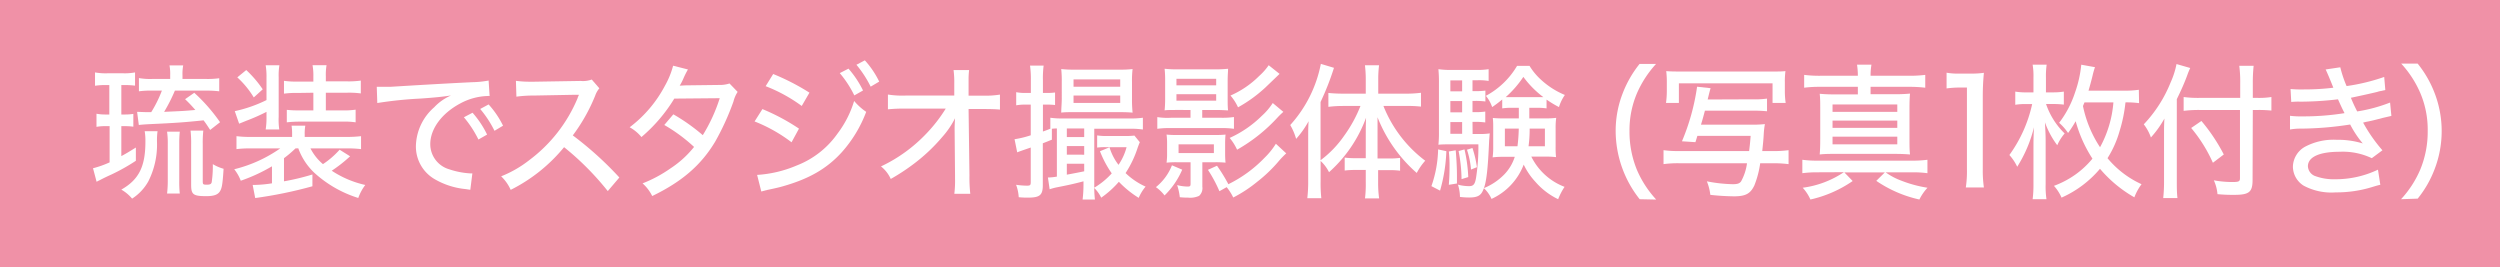 <svg xmlns="http://www.w3.org/2000/svg" viewBox="0 0 424.67 45.41"><defs><style>.cls-1{fill:#f091a7;}.cls-2{fill:#fff;}</style></defs><g id="レイヤー_2" data-name="レイヤー 2"><g id="レイヤー_3" data-name="レイヤー 3"><rect class="cls-1" width="424.67" height="45.41"/></g><g id="レイヤー_1-2" data-name="レイヤー 1"><path class="cls-2" d="M18,14.45a10.92,10.92,0,0,0-1.86.12V12.3a10,10,0,0,0,2.12.15h2.68a9.52,9.52,0,0,0,2-.15v2.25a13,13,0,0,0-1.71-.1h-.62v5h.52a9.33,9.33,0,0,0,1.52-.1v2.17a10.44,10.44,0,0,0-1.52-.09h-.52v5.09c1-.54,1.35-.77,2.47-1.46l0,2.25A33.48,33.48,0,0,1,19,29.61c-.66.3-1.35.62-2.06,1a4.39,4.39,0,0,0-.53.27l-.61-2.3a16.65,16.65,0,0,0,2.82-1V21.43H18a7.94,7.94,0,0,0-1.61.12V19.32a8.14,8.14,0,0,0,1.64.13h.54v-5Zm8.76,7.84a11.63,11.63,0,0,0-.09,1.86A13.82,13.82,0,0,1,25.2,30.8a8.28,8.28,0,0,1-2.76,2.94,6.79,6.79,0,0,0-1.83-1.53c3-1.71,4.09-3.93,4.09-8.16a9.84,9.84,0,0,0-.12-1.76Zm8.15-8.88a14.25,14.25,0,0,0,2.33-.12v2.22a18.64,18.64,0,0,0-2.16-.12H29.71A28.25,28.25,0,0,1,27.88,19c3.35-.15,3.35-.15,5.3-.32a22.66,22.66,0,0,0-1.74-1.83L33,15.76a29.32,29.32,0,0,1,4.38,5L35.7,22.07c-.55-.84-.76-1.16-1.12-1.63-3.26.34-4.63.44-9,.64-1,.05-1.64.1-2,.15L23.29,19c.43,0,1,.05,1.83.05h.57a20.79,20.79,0,0,0,1.81-3.66H25.81a15,15,0,0,0-2.21.12V13.26a10.66,10.66,0,0,0,2.31.15h3v-.62a7.75,7.75,0,0,0-.12-1.68h2.33A7.73,7.73,0,0,0,31,12.82v.59ZM28.38,32.88a18.88,18.88,0,0,0,.12-2.18V24.44a13.65,13.65,0,0,0-.12-2.07h2.16a18.68,18.68,0,0,0-.09,2.07V30.7a18.34,18.34,0,0,0,.09,2.18Zm6.06-2.15c0,.61.05.64.73.64.5,0,.69-.1.79-.4a19,19,0,0,0,.19-3.09,7.29,7.29,0,0,0,1.83.79c-.17,2.7-.29,3.32-.64,3.86s-1,.79-2.28.79c-2.24,0-2.59-.27-2.59-1.93v-6.8a19.25,19.25,0,0,0-.1-2.4h2.16a20.45,20.45,0,0,0-.09,2.33Z"/><path class="cls-2" d="M50.19,25.21a18.72,18.72,0,0,1-1.95,1.66V30.8a40,40,0,0,0,4.83-1.16v2a72.88,72.88,0,0,1-9.72,2l-.43-2.23h.45a20.86,20.86,0,0,0,2.83-.27V28.25a29.07,29.07,0,0,1-5.3,2.45,7.24,7.24,0,0,0-1.11-1.95,23.17,23.17,0,0,0,7.81-3.54H42.71a18.86,18.86,0,0,0-2.54.12v-2.2a19,19,0,0,0,2.61.13h6.84v-.45a9.45,9.45,0,0,0-.09-1.46h2.33a7.92,7.92,0,0,0-.1,1.49v.42h7a20.57,20.57,0,0,0,2.57-.13v2.2a19.48,19.48,0,0,0-2.59-.12h-6a8.54,8.54,0,0,0,2.12,2.67,14.33,14.33,0,0,0,2.83-2.45l1.78,1.12A24,24,0,0,1,56.35,29a17.13,17.13,0,0,0,5.7,2.42,8.11,8.11,0,0,0-1.19,2.21,19.82,19.82,0,0,1-7.41-4.23,10.73,10.73,0,0,1-2.78-4.21ZM45.27,19a32.52,32.52,0,0,1-3.42,1.51l-1.23.5-.74-2.13A23.08,23.08,0,0,0,45.27,17V13.14a11.6,11.6,0,0,0-.14-2.05h2.33a10.63,10.63,0,0,0-.12,2.05v6.68a11.31,11.31,0,0,0,.1,2.17H45.13a12.73,12.73,0,0,0,.14-2.17Zm-3.44-7.1a19.1,19.1,0,0,1,2.8,3.27l-1.52,1.38a15.56,15.56,0,0,0-2.8-3.41Zm8.77,3.89a14.89,14.89,0,0,0-2.36.12V13.73a14.91,14.91,0,0,0,2.36.13h2.63v-.79a10,10,0,0,0-.14-2h2.38A9.73,9.73,0,0,0,55.35,13v.82h3.59a15,15,0,0,0,2.35-.13v2.18a14.75,14.75,0,0,0-2.35-.12H55.35v3h2.78a13.37,13.37,0,0,0,2.28-.12v2.15a12.71,12.71,0,0,0-2.24-.12H51.05a20,20,0,0,0-2.33.12V18.66a18,18,0,0,0,2.21.09h2.3v-3Z"/><path class="cls-2" d="M64,14.75c.38,0,.66,0,.92,0,.43,0,.79,0,1.36,0,2.73-.17,8.43-.52,14-.79A16.09,16.09,0,0,0,83,13.68l.17,2.63a2.24,2.24,0,0,0-.41,0,10.4,10.4,0,0,0-4.44,1.19c-3.23,1.68-5.23,4.35-5.23,7a4.45,4.45,0,0,0,3.23,4.26,13.56,13.56,0,0,0,3.5.69,3.75,3.75,0,0,0,.42,0l-.35,2.79-.79-.12a12.93,12.93,0,0,1-5.39-1.76,6.4,6.4,0,0,1-3.06-5.61,9,9,0,0,1,3.11-6.53,8.52,8.52,0,0,1,2.85-2c-1.66.24-2.61.34-5.13.52a67.89,67.89,0,0,0-7.39.76Zm16.27,4.4a16.32,16.32,0,0,1,2.47,3.71l-1.47.84a18.55,18.55,0,0,0-2.47-3.78ZM83,17.74a15.42,15.42,0,0,1,2.45,3.61L84,22.22a18.4,18.4,0,0,0-2.43-3.71Z"/><path class="cls-2" d="M103.24,32.46A47.5,47.5,0,0,0,95.82,25a27.79,27.79,0,0,1-9.07,7.25,7.31,7.31,0,0,0-1.62-2.3,19.2,19.2,0,0,0,4.78-2.75,25.26,25.26,0,0,0,8.2-10.51,2.08,2.08,0,0,1,.14-.37,1.12,1.12,0,0,0,.09-.22c-.28,0-.43,0-.73,0l-6.89.13a21.51,21.51,0,0,0-3,.19l-.08-2.69a17.58,17.58,0,0,0,2.45.15h.64l7.91-.13a4.3,4.3,0,0,0,1.88-.24L101.81,15a4,4,0,0,0-.71,1.26A29.93,29.93,0,0,1,97.3,23a57.87,57.87,0,0,1,7.91,7.15Z"/><path class="cls-2" d="M116.86,11.8a14.59,14.59,0,0,0-.76,1.51,9,9,0,0,1-.64,1.24l1-.05,5.66-.07a5.26,5.26,0,0,0,1.8-.25l1.38,1.43a5.41,5.41,0,0,0-.71,1.64,43.23,43.23,0,0,1-3.11,6.82c-2.4,4-5.66,6.8-10.69,9.23a6.93,6.93,0,0,0-1.64-2.15,22.46,22.46,0,0,0,4.75-2.55,17,17,0,0,0,4-3.64,27.66,27.66,0,0,0-5.06-3.73l1.54-1.81a32,32,0,0,1,5,3.54,28,28,0,0,0,2.88-6.28l-7.72.07a26.85,26.85,0,0,1-5.58,6.53,6.89,6.89,0,0,0-2-1.66,21.27,21.27,0,0,0,6-7.07,14.15,14.15,0,0,0,1.38-3.39Z"/><path class="cls-2" d="M129.51,18.53a35.07,35.07,0,0,1,6.21,3.32l-1.26,2.32a26,26,0,0,0-6.28-3.54Zm-.9,11.18a20.23,20.23,0,0,0,6.68-1.58,15.17,15.17,0,0,0,7-5.47,17.49,17.49,0,0,0,2.8-5.51A10.06,10.06,0,0,0,147.14,19,21.82,21.82,0,0,1,143,25.85c-2.54,2.8-5.56,4.53-10,5.79-.42.13-1.33.35-2.73.64l-.95.25Zm2.73-17.14a38.84,38.84,0,0,1,6.16,3.17L136.19,18a26.38,26.38,0,0,0-6.13-3.36Zm12.79-.91a16.65,16.65,0,0,1,2.47,3.71l-1.48.84a18,18,0,0,0-2.47-3.79Zm2.78-1.41a15.39,15.39,0,0,1,2.44,3.61l-1.45.86A18.93,18.93,0,0,0,145.48,11Z"/><path class="cls-2" d="M162.16,21.82c0-.3,0-.52.07-1.73a14.67,14.67,0,0,1-2.16,3.17A29.86,29.86,0,0,1,155,28a34.86,34.86,0,0,1-3.69,2.4,5.67,5.67,0,0,0-1.66-2.13,25.79,25.79,0,0,0,7.72-5.59,25.21,25.21,0,0,0,3.28-4.23l-6.82,0a26.37,26.37,0,0,0-3,.12V16.06a15.79,15.79,0,0,0,3.09.17l8.18,0,0-1.93a16.65,16.65,0,0,0-.12-2.4h2.64a13.09,13.09,0,0,0-.09,1.66v.69l0,2H167a15.56,15.56,0,0,0,2.86-.18v2.55c-.62-.07-1.62-.1-2.83-.1h-2.5l.15,11.26a24.87,24.87,0,0,0,.14,3.14h-2.71a18,18,0,0,0,.12-2.6v-.49l-.07-7.7Z"/><path class="cls-2" d="M174.21,17.77a8.21,8.21,0,0,0-1.59.12V15.66a7.81,7.81,0,0,0,1.59.13h.9V13.66a16.74,16.74,0,0,0-.14-2.52h2.31a16.6,16.6,0,0,0-.12,2.49v2.16h.76a9.51,9.51,0,0,0,1.3-.08v2.13a10.74,10.74,0,0,0-1.3-.07h-.76v4.57c.5-.17.61-.22,1.26-.47V20a13.35,13.35,0,0,0,2.16.12h11.16a15.23,15.23,0,0,0,2.4-.12v2a14.28,14.28,0,0,0-2.32-.13h-5.94v9.5a19.32,19.32,0,0,0,.11,2.52H183.9a20.84,20.84,0,0,0,.15-2.47V30.8c-1.38.37-2.47.62-4.42,1a10,10,0,0,0-1.33.35l-.29-2h.12a9.93,9.93,0,0,0,1.4-.15V21.82s-.31,0-.85.05l0,1.86c-.69.27-.83.34-1.54.61v7.1c0,1.71-.5,2.13-2.52,2.13-.38,0-.9,0-1.57-.07a7.23,7.23,0,0,0-.45-2.11,13.79,13.79,0,0,0,1.85.15c.55,0,.64-.1.64-.62V25.06c-1.3.45-2.09.72-2.3.82l-.45-2.23a16.67,16.67,0,0,0,2.75-.67V17.77Zm8.22,1.28c-.93,0-1.57,0-2.16.08,0-.7.09-1.59.09-2.38V13.81a18.87,18.87,0,0,0-.09-2.08,18,18,0,0,0,2.23.1h7.65a17.48,17.48,0,0,0,2.24-.1,16.58,16.58,0,0,0-.1,2.15v2.87a21.68,21.68,0,0,0,.1,2.38c-.6-.05-1.24-.08-2.14-.08Zm1.74,4.23V21.82h-2.95v1.46Zm0,3V24.81h-2.95v1.46Zm-2.95,3.39c1.23-.22,2.21-.42,2.95-.57V27.81h-2.95Zm1.14-14.94h7.93V13.49h-7.93Zm0,2.75h7.93V16.23h-7.93Zm11.26,6.68c-.17.37-.21.52-.36.91a17.81,17.81,0,0,1-2.06,4.33,11.91,11.91,0,0,0,3.4,2.3,7.37,7.37,0,0,0-1.17,1.91,17,17,0,0,1-3.37-2.73,16.35,16.35,0,0,1-3,2.7,6,6,0,0,0-1.21-1.68,12.76,12.76,0,0,0,3-2.45,17.73,17.73,0,0,1-2-3.76l1.62-.67A9.24,9.24,0,0,0,190,28a9.69,9.69,0,0,0,1.37-3H187.8a9.6,9.6,0,0,0-1.43.07V23a9.72,9.72,0,0,0,1.74.1h3a11.78,11.78,0,0,0,1.59-.07Z"/><path class="cls-2" d="M200.82,28.82a13.59,13.59,0,0,1-3,4.38,6.61,6.61,0,0,0-1.47-1.41,9,9,0,0,0,2.73-3.71Zm-.88-10.14c-1.09,0-1.73,0-2.11.07a19.85,19.85,0,0,0,.09-2.07V13.81a17.84,17.84,0,0,0-.09-2.13,19.19,19.19,0,0,0,2.28.1h6.22a20.23,20.23,0,0,0,2.28-.1c0,.57-.07.94-.07,2.15v2.85c0,.89,0,1.46.07,2.07-.33,0-1-.07-2.08-.07h-2.31V20h3.06a13.75,13.75,0,0,0,2.33-.12v2a14,14,0,0,0-2.3-.12h-8.39a14.47,14.47,0,0,0-2.33.12V19.89A10.75,10.75,0,0,0,199,20h3.23V18.68Zm0,8.88a16,16,0,0,0-1.78.07,10.17,10.17,0,0,0,.09-1.5V24.39a10.59,10.59,0,0,0-.09-1.53,15,15,0,0,0,1.78.07h6.46a15.1,15.1,0,0,0,1.78-.07c-.05.5-.07,1-.07,1.53v1.74a14.78,14.78,0,0,0,.07,1.5,16.26,16.26,0,0,0-1.78-.07h-2.16v4.16a1.75,1.75,0,0,1-.55,1.55,3.62,3.62,0,0,1-1.88.3c-.38,0-.66,0-1.4-.07a9.8,9.8,0,0,0-.45-2.06,7.32,7.32,0,0,0,1.76.25c.43,0,.52-.07.52-.49V27.56Zm-.1-13.06h6.75V13.39h-6.75Zm0,2.6h6.75V16h-6.75Zm.36,8.9h6V24.52h-6Zm6.94,6.48a23.45,23.45,0,0,0-1.95-3.63l1.54-.7a28.1,28.1,0,0,1,1.93,3.14,21.86,21.86,0,0,0,6.13-4.47,12.57,12.57,0,0,0,1.94-2.4l1.76,1.63a15.93,15.93,0,0,0-1.16,1.19,24.45,24.45,0,0,1-3.76,3.63,22.86,22.86,0,0,1-4.08,2.68,8.73,8.73,0,0,0-1.12-1.76ZM218,19c-.33.3-.57.52-.95.92a28,28,0,0,1-6.91,5.51,8.68,8.68,0,0,0-1.26-2,18.61,18.61,0,0,0,5.46-3.75,10.78,10.78,0,0,0,1.86-2.18Zm-.64-6.45-2.45,2.35a23.61,23.61,0,0,1-4.61,3.33,8.24,8.24,0,0,0-1.28-2,15.89,15.89,0,0,0,4.87-3.32,10.14,10.14,0,0,0,1.62-1.83Z"/><path class="cls-2" d="M224.33,30.78a23.61,23.61,0,0,0,.12,2.89h-2.38a24.13,24.13,0,0,0,.15-2.92V23.48c0-1.29,0-1.81.07-2.89a15.71,15.71,0,0,1-2.12,3,10.17,10.17,0,0,0-1-2.35,21.61,21.61,0,0,0,5.2-10.39l2.23.67a45.77,45.77,0,0,1-2.28,5.81v9.89a17.83,17.83,0,0,0,4-4.15A22.94,22.94,0,0,0,231.1,18h-3a20,20,0,0,0-2.45.15V15.79c.67.07,1.57.12,2.5.12H232V13.46a20.26,20.26,0,0,0-.14-2.37h2.4a18.3,18.3,0,0,0-.14,2.37v2.45h4.65a19.45,19.45,0,0,0,2.61-.15v2.35A20.17,20.17,0,0,0,238.8,18H235a21.6,21.6,0,0,0,7.1,9.3,10.14,10.14,0,0,0-1.44,2.08A24.43,24.43,0,0,1,234,19.92c0,1.36,0,2,0,3v4H236a12.9,12.9,0,0,0,1.83-.1V29a13,13,0,0,0-1.8-.1h-1.93v2.18a19,19,0,0,0,.17,2.62h-2.4A19.64,19.64,0,0,0,232,31V28.87h-1.8a13.29,13.29,0,0,0-1.78.1v-2.2a13,13,0,0,0,1.85.1H232V23c0-1.21,0-1.71.05-3a23,23,0,0,1-6.29,9.25,6.61,6.61,0,0,0-1.43-1.91Z"/><path class="cls-2" d="M245.69,25.68a27.41,27.41,0,0,1-1.07,6.7l-1.47-.76a20.1,20.1,0,0,0,1.14-6.24Zm4.46-2.92h.91a11.47,11.47,0,0,0,2-.1c-.05.45-.05.62-.1,1.17-.21,4.92-.47,7.24-1,8.4-.38,1-1,1.32-2.4,1.32a13.06,13.06,0,0,1-1.56-.1,7.13,7.13,0,0,0-.34-2.08,7.61,7.61,0,0,0,1.88.25c.74,0,1-.3,1.19-1.39a34.19,34.19,0,0,0,.4-5.71h-4.87c-.71,0-1.38,0-1.92.07a18.85,18.85,0,0,0,.09-2.15V14.23a23.49,23.49,0,0,0-.09-2.48,14.57,14.57,0,0,0,2.33.13h4.06a12.14,12.14,0,0,0,2.14-.13v2a9.7,9.7,0,0,0-1.83-.12h-.91v1.85h.5a11.87,11.87,0,0,0,1.69-.09v1.85a11.9,11.9,0,0,0-1.69-.1h-.5v1.91h.48a10.65,10.65,0,0,0,1.69-.1v1.85a12.2,12.2,0,0,0-1.69-.1h-.48Zm-2.87,2.77c.14,1.71.21,3,.21,4.35,0,.28,0,.72,0,1.29l-1.38.22c.1-1.36.12-2,.12-3.09a21.8,21.8,0,0,0-.12-2.57Zm1.09-11.87h-2v1.85h2Zm0,3.51h-2v1.91h2Zm-2,3.56v2h2v-2Zm2.4,4.65a25.29,25.29,0,0,1,.64,4.7l-1.14.35a26.22,26.22,0,0,0-.5-4.77Zm1.35-.24a17.72,17.72,0,0,1,.76,3.26l-1,.4a14.43,14.43,0,0,0-.69-3.37Zm6.8-6.83a11.1,11.1,0,0,0-1.74.1V16.9a21,21,0,0,1-1.71,1.29,6,6,0,0,0-1.07-1.91,13.58,13.58,0,0,0,5.3-5.09h2.12a10.6,10.6,0,0,0,2,2.4,13.67,13.67,0,0,0,4,2.54,7.37,7.37,0,0,0-1,2.06,18.83,18.83,0,0,1-2.11-1.27v1.49a11.63,11.63,0,0,0-1.79-.1h-1.14v1.8h2.64a13.91,13.91,0,0,0,1.93-.09,11.89,11.89,0,0,0-.1,1.78v3.11a15.32,15.32,0,0,0,.07,1.78,15.47,15.47,0,0,0-1.83-.09h-2.37a10.42,10.42,0,0,0,5.65,5.14,10.65,10.65,0,0,0-1.09,2.1,12,12,0,0,1-3.85-2.94,11.47,11.47,0,0,1-2-2.94,10.54,10.54,0,0,1-5.47,5.83,5.55,5.55,0,0,0-1.3-1.83,10.26,10.26,0,0,0,3.46-2.32,7.6,7.6,0,0,0,1.79-3h-1.9a14.74,14.74,0,0,0-1.86.09,12.6,12.6,0,0,0,.1-1.78V21.8c0-.77,0-1.14-.07-1.76a16.92,16.92,0,0,0,1.87.07H258v-1.8Zm-1.29,3.54v3h2.14a27.39,27.39,0,0,0,.22-3Zm5.47-5.35c.52,0,.71,0,1.07,0a16.32,16.32,0,0,1-3.4-3.44,17.53,17.53,0,0,1-3,3.44c.33,0,.59,0,1.21,0Zm-1.26,5.35a21.48,21.48,0,0,1-.19,3h2.78v-3Z"/><path class="cls-2" d="M278.53,33.84a18.69,18.69,0,0,1-4.08-11.6,17.58,17.58,0,0,1,1.19-6.38,18.62,18.62,0,0,1,2.87-5h2.8a18,18,0,0,0-3.25,5,16,16,0,0,0-1.26,6.43,17,17,0,0,0,1.28,6.61,17.63,17.63,0,0,0,3.26,5Z"/><path class="cls-2" d="M297.61,16.87a15.41,15.41,0,0,0,2.55-.12V18.9a23.37,23.37,0,0,0-2.55-.1h-8c-.26,1-.41,1.54-.67,2.38h8.51a19.73,19.73,0,0,0,2.35-.1,13.07,13.07,0,0,0-.19,1.58c-.05,1-.12,1.66-.26,3h1.76a18.17,18.17,0,0,0,2.71-.15v2.37a20.76,20.76,0,0,0-2.71-.15H299a16,16,0,0,1-1,3.79c-.67,1.38-1.47,1.83-3.47,1.83a40,40,0,0,1-4-.25,8.66,8.66,0,0,0-.59-2.3,24.84,24.84,0,0,0,4.42.49c.76,0,1.14-.12,1.4-.49a8.68,8.68,0,0,0,1-3.07H285.26a18.46,18.46,0,0,0-2.68.15V25.51a17.81,17.81,0,0,0,2.68.15h11.86c.12-1,.16-1.32.26-2.58h-9.05L288,24.15,285.71,24a37,37,0,0,0,2.57-9.27l2.3.25c-.12.34-.31,1.13-.5,1.92ZM283,17.49a15.07,15.07,0,0,0,.14-2.12V14.13a15.9,15.9,0,0,0-.1-2.05c.6.05,1.17.07,2.33.07h15.61c1.12,0,1.69,0,2.31-.07a14.19,14.19,0,0,0-.1,2v1.34a13.94,13.94,0,0,0,.14,2.07h-2.23V14.15H285.19v3.34Z"/><path class="cls-2" d="M308.7,29.27a19.08,19.08,0,0,0-2.54.15V27.14a18.12,18.12,0,0,0,2.57.15h16a19.44,19.44,0,0,0,2.68-.15v2.28a18.61,18.61,0,0,0-2.49-.15H320.3A11.3,11.3,0,0,0,323,30.7a20.87,20.87,0,0,0,4.42,1.19,8.59,8.59,0,0,0-1.38,2,21,21,0,0,1-7.32-3.17l1.45-1.43h-6.87l1.41,1.46a20.49,20.49,0,0,1-7.18,3.14,7.31,7.31,0,0,0-1.31-2,16.39,16.39,0,0,0,7-2.64Zm6.89-16.4a12.37,12.37,0,0,0-.14-1.88h2.45a11.2,11.2,0,0,0-.15,1.88h6.51a21.82,21.82,0,0,0,2.78-.15V14.9a22,22,0,0,0-2.78-.15h-6.51V16h3.92a25.21,25.21,0,0,0,2.78-.1c-.07.8-.09,1.46-.09,2.78v4.82c0,1.28,0,1.95.09,2.74-.9-.07-1.57-.1-2.78-.1h-9.79c-1.14,0-1.94,0-2.77.1.07-.81.09-1.58.09-2.74V18.71c0-1.19,0-2-.09-2.78a25.73,25.73,0,0,0,2.8.1h3.68V14.75h-6.37a20.06,20.06,0,0,0-2.75.15V12.72a20.36,20.36,0,0,0,2.75.15ZM311.29,19h11V17.74h-11Zm0,2.72h11V20.49h-11Zm0,2.8h11V23.21h-11Z"/><path class="cls-2" d="M330.66,12.35a11,11,0,0,0,2.2.15h1.91a14.8,14.8,0,0,0,2.23-.13c-.14,1.51-.19,2.67-.19,4.11V28.77a20.11,20.11,0,0,0,.19,3.07h-3.07a18.68,18.68,0,0,0,.19-3.07V14.87h-1.18a17.35,17.35,0,0,0-2.28.15Z"/><path class="cls-2" d="M347.56,17.67a12.61,12.61,0,0,0,3.16,5,8,8,0,0,0-1.26,2,14.73,14.73,0,0,1-2.09-3.89c.07,1.31.12,2.16.12,3.14v7.38a14.9,14.9,0,0,0,.14,2.54h-2.35a18.71,18.71,0,0,0,.14-2.52V25.8c0-1.65,0-2.62.09-4.18a22.65,22.65,0,0,1-2.85,6.71,8.17,8.17,0,0,0-1.33-2,23.15,23.15,0,0,0,3.87-8.65h-.95a10.23,10.23,0,0,0-1.92.12V15.56a10.83,10.83,0,0,0,2,.13h1.09V13.16a11.43,11.43,0,0,0-.14-2.17h2.38a13.81,13.81,0,0,0-.12,2.2v2.5h1.14a11.27,11.27,0,0,0,1.9-.13v2.21a14.63,14.63,0,0,0-1.85-.1Zm15.8-.15a15.92,15.92,0,0,0-2.31-.13,25.18,25.18,0,0,1-1,4.88,17.5,17.5,0,0,1-2.05,4.6,16.22,16.22,0,0,0,5.78,4.42,9,9,0,0,0-1.22,2.23,21.72,21.72,0,0,1-5.84-4.85,18.18,18.18,0,0,1-6.53,4.9,7.42,7.42,0,0,0-1.29-2,15.62,15.62,0,0,0,3.69-1.95,15.09,15.09,0,0,0,2.85-2.67,22.42,22.42,0,0,1-2.85-6.36,19.67,19.67,0,0,1-1.29,2,8.92,8.92,0,0,0-1.52-1.73,17.24,17.24,0,0,0,2.71-5.17,19.66,19.66,0,0,0,1.05-4.7l2.33.42a13.38,13.38,0,0,0-.41,1.44c-.17.72-.45,1.75-.69,2.55h6a16.16,16.16,0,0,0,2.55-.15Zm-9.27-.13c-.12.28-.14.35-.26.62a19.9,19.9,0,0,0,2.9,7A18.94,18.94,0,0,0,359,17.39Z"/><path class="cls-2" d="M369.77,30.65c0,1.14,0,2.05.11,3h-2.42a25.15,25.15,0,0,0,.14-3V23c0-1.19,0-1.86.07-2.87a17.11,17.11,0,0,1-2.3,3.22,7.87,7.87,0,0,0-1.21-2.23A22.55,22.55,0,0,0,368.72,14a14.08,14.08,0,0,0,1-3.12l2.33.67a12.35,12.35,0,0,0-.48,1.16c-.38,1.06-1,2.52-1.8,4.13Zm12.87-.1c0,2.08-.57,2.55-3.13,2.55a26.79,26.79,0,0,1-2.83-.12,7.12,7.12,0,0,0-.62-2.35,17.68,17.68,0,0,0,3.16.29c1.07,0,1.28-.1,1.28-.64V18.68h-6.89a20.91,20.91,0,0,0-2.68.15V16.48a18.54,18.54,0,0,0,2.61.15h7V14.18a21,21,0,0,0-.16-3h2.44a27.51,27.51,0,0,0-.14,3v2.45h.88a13.36,13.36,0,0,0,2.28-.15v2.3a22,22,0,0,0-2.23-.1h-.93Zm-8.69-10a30.35,30.35,0,0,1,3.8,5.69l-1.85,1.41a24.91,24.91,0,0,0-3.69-5.91Z"/><path class="cls-2" d="M389.09,15.12a20,20,0,0,0,2.35.07,40.08,40.08,0,0,0,4.92-.29c-.46-1.17-1.12-2.75-1.31-3.1l2.49-.37a19.9,19.9,0,0,0,1.07,3.19A33.24,33.24,0,0,0,405,13.07l.19,2.22-.76.17a3.34,3.34,0,0,0-.6.15c-1.21.3-3.63.82-4.49,1,.36.86.5,1.19,1.07,2.32A26.74,26.74,0,0,0,406,17.42l.22,2.27-1.43.33c-1.61.42-1.61.42-2.49.61a8,8,0,0,0-.88.2,26.29,26.29,0,0,0,3.28,4.7l-1.81,1.34a11.48,11.48,0,0,0-5.46-1.09c-3.45,0-5.39.89-5.39,2.47a1.88,1.88,0,0,0,1.11,1.61,9.19,9.19,0,0,0,3.59.59,16.71,16.71,0,0,0,7.2-1.63l.4,2.57c-.45.1-.62.15-1.38.38a20.56,20.56,0,0,1-6.2.91,10,10,0,0,1-5.44-1.14,3.85,3.85,0,0,1-1.83-3.26,4,4,0,0,1,2-3.32,10.3,10.3,0,0,1,5.49-1.21,14.08,14.08,0,0,1,4.38.62,17.5,17.5,0,0,1-2.14-3.22,56.7,56.7,0,0,1-8.32.7A9.87,9.87,0,0,0,389,22L389,19.67a15,15,0,0,0,2.11.1,43.79,43.79,0,0,0,7.15-.55c-.28-.56-.4-.76-1.11-2.35a55.3,55.3,0,0,1-6.37.4,12,12,0,0,0-1.57.05Z"/><path class="cls-2" d="M407.86,33.84a17.57,17.57,0,0,0,3.25-5,16.79,16.79,0,0,0,1.28-6.61,15.87,15.87,0,0,0-1.26-6.43,17.54,17.54,0,0,0-3.25-5h2.8a18.41,18.41,0,0,1,2.88,5,18,18,0,0,1,0,12.94,18.06,18.06,0,0,1-2.87,5Z"/></g></g></svg>